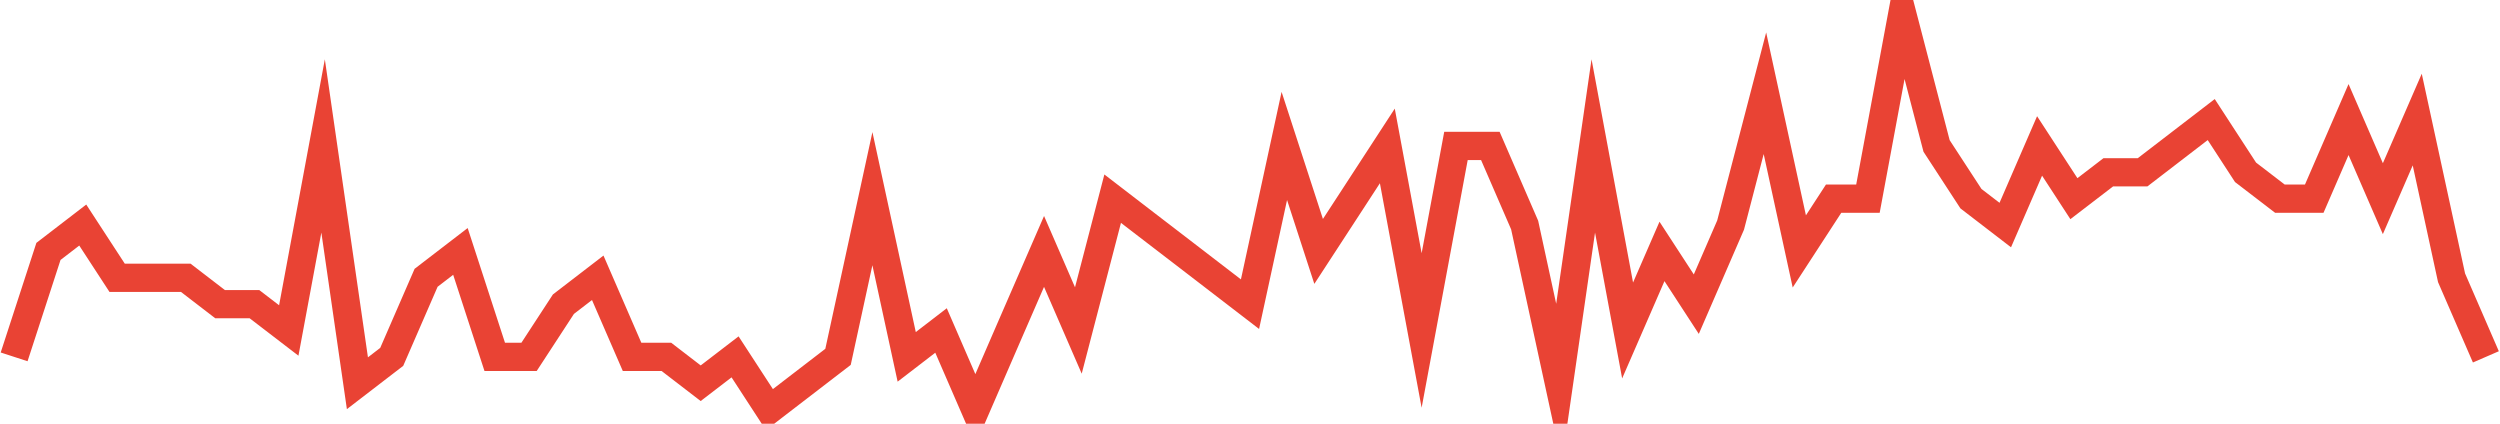 <?xml version="1.0" encoding="UTF-8"?>
<svg xmlns="http://www.w3.org/2000/svg" xmlns:xlink="http://www.w3.org/1999/xlink" width="177pt" height="30pt" viewBox="0 0 177 30" version="1.1">
<g id="surface429346">
<path style="fill:none;stroke-width:2;stroke-linecap:butt;stroke-linejoin:miter;stroke:rgb(91.373%,26.275%,20.392%);stroke-opacity:1;stroke-miterlimit:10;" d="M 1 25.266 L 3.43 17.801 L 5.859 15.934 L 8.293 19.668 L 13.152 19.668 L 15.582 21.535 L 18.016 21.535 L 20.445 23.398 L 22.875 10.332 L 25.305 27.133 L 27.734 25.266 L 30.168 19.668 L 32.598 17.801 L 35.027 25.266 L 37.457 25.266 L 39.891 21.535 L 42.32 19.668 L 44.75 25.266 L 47.18 25.266 L 49.609 27.133 L 52.043 25.266 L 54.473 29 L 59.332 25.266 L 61.766 14.066 L 64.195 25.266 L 66.625 23.398 L 69.055 29 L 71.484 23.398 L 73.918 17.801 L 76.348 23.398 L 78.777 14.066 L 81.207 15.934 L 83.641 17.801 L 88.5 21.535 L 90.93 10.332 L 93.359 17.801 L 95.793 14.066 L 98.223 10.332 L 100.652 23.398 L 103.082 10.332 L 105.516 10.332 L 107.945 15.934 L 110.375 27.133 L 112.805 10.332 L 115.234 23.398 L 117.668 17.801 L 120.098 21.535 L 122.527 15.934 L 124.957 6.602 L 127.391 17.801 L 129.82 14.066 L 132.25 14.066 L 134.68 1 L 137.109 10.332 L 139.543 14.066 L 141.973 15.934 L 144.402 10.332 L 146.832 14.066 L 149.266 12.199 L 151.695 12.199 L 156.555 8.465 L 158.984 12.199 L 161.418 14.066 L 163.848 14.066 L 166.277 8.465 L 168.707 14.066 L 171.141 8.465 L 173.57 19.668 L 176 25.266 "/>
</g>
</svg>
